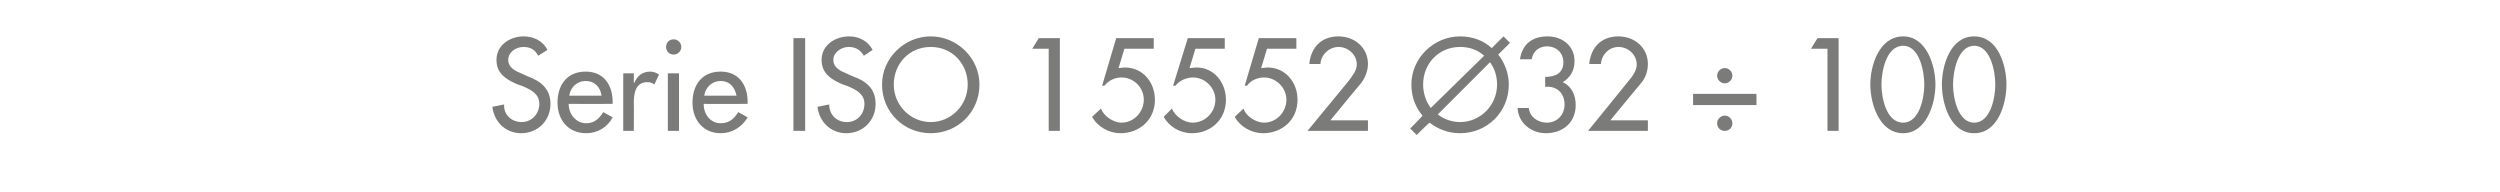 <?xml version="1.0" standalone="no"?><!DOCTYPE svg PUBLIC "-//W3C//DTD SVG 1.1//EN" "http://www.w3.org/Graphics/SVG/1.1/DTD/svg11.dtd"><svg xmlns="http://www.w3.org/2000/svg" version="1.1" width="426px" height="32.7px" viewBox="0 -5 426 32.7" style="top:-5px">  <desc>Serie ISO 15552 32 ÷ 100</desc>  <defs/>  <g id="Polygon201797">    <path d="M 91.7 4.5 C 91.2 3.5 90.4 3 89.2 3 C 87.9 3 86.6 3.9 86.6 5.2 C 86.6 6.5 87.8 7.1 88.8 7.5 C 88.8 7.5 89.9 8 89.9 8 C 92.1 8.8 93.8 10.1 93.8 12.7 C 93.8 15.6 91.6 17.7 88.8 17.7 C 86.2 17.7 84.2 15.8 83.9 13.2 C 83.9 13.2 85.9 12.8 85.9 12.8 C 85.8 14.6 87.2 15.8 88.9 15.8 C 90.6 15.8 91.9 14.4 91.9 12.7 C 91.9 11 90.5 10.3 89.1 9.7 C 89.1 9.7 88 9.3 88 9.3 C 86.2 8.5 84.6 7.5 84.6 5.2 C 84.6 2.7 86.9 1.2 89.2 1.2 C 91 1.2 92.5 2 93.3 3.5 C 93.3 3.5 91.7 4.5 91.7 4.5 Z M 96.9 12.7 C 96.9 14.4 98.1 16 99.9 16 C 101.3 16 102.1 15.2 102.8 14.1 C 102.8 14.1 104.4 15 104.4 15 C 103.5 16.7 101.8 17.7 99.9 17.7 C 96.8 17.7 95 15.4 95 12.5 C 95 9.5 96.6 7.2 99.8 7.2 C 102.9 7.2 104.4 9.5 104.4 12.4 C 104.41 12.43 104.4 12.7 104.4 12.7 C 104.4 12.7 96.91 12.73 96.9 12.7 Z M 102.5 11.3 C 102.3 9.8 101.3 8.8 99.8 8.8 C 98.3 8.8 97.2 9.9 97 11.3 C 97 11.3 102.5 11.3 102.5 11.3 Z M 108 9.1 C 108 9.1 108.1 9.09 108.1 9.1 C 108.6 7.9 109.5 7.2 110.8 7.2 C 111.3 7.2 111.9 7.4 112.3 7.7 C 112.3 7.7 111.5 9.4 111.5 9.4 C 111.1 9.1 110.8 9 110.3 9 C 108.3 9 108 10.9 108 12.5 C 108.04 12.49 108 17.3 108 17.3 L 106.2 17.3 L 106.2 7.5 L 108 7.5 L 108 9.1 Z M 115.7 17.3 L 113.8 17.3 L 113.8 7.5 L 115.7 7.5 L 115.7 17.3 Z M 116.1 3 C 116.1 3.7 115.5 4.3 114.8 4.3 C 114 4.3 113.5 3.7 113.5 3 C 113.5 2.3 114 1.7 114.8 1.7 C 115.5 1.7 116.1 2.3 116.1 3 Z M 119.9 12.7 C 119.9 14.4 121 16 122.8 16 C 124.3 16 125.1 15.2 125.8 14.1 C 125.8 14.1 127.4 15 127.4 15 C 126.4 16.7 124.7 17.7 122.8 17.7 C 119.8 17.7 118 15.4 118 12.5 C 118 9.5 119.6 7.2 122.8 7.2 C 125.9 7.2 127.4 9.5 127.4 12.4 C 127.36 12.43 127.4 12.7 127.4 12.7 C 127.4 12.7 119.86 12.73 119.9 12.7 Z M 125.5 11.3 C 125.2 9.8 124.3 8.8 122.8 8.8 C 121.3 8.8 120.2 9.9 120 11.3 C 120 11.3 125.5 11.3 125.5 11.3 Z M 137.2 17.3 L 135.2 17.3 L 135.2 1.5 L 137.2 1.5 L 137.2 17.3 Z M 147.2 4.5 C 146.6 3.5 145.8 3 144.6 3 C 143.4 3 142 3.9 142 5.2 C 142 6.5 143.2 7.1 144.2 7.5 C 144.2 7.5 145.3 8 145.3 8 C 147.6 8.8 149.2 10.1 149.2 12.7 C 149.2 15.6 147 17.7 144.2 17.7 C 141.6 17.7 139.6 15.8 139.3 13.2 C 139.3 13.2 141.3 12.8 141.3 12.8 C 141.3 14.6 142.6 15.8 144.3 15.8 C 146.1 15.8 147.3 14.4 147.3 12.7 C 147.3 11 145.9 10.3 144.5 9.7 C 144.5 9.7 143.4 9.3 143.4 9.3 C 141.6 8.5 140 7.5 140 5.2 C 140 2.7 142.3 1.2 144.7 1.2 C 146.4 1.2 147.9 2 148.7 3.5 C 148.7 3.5 147.2 4.5 147.2 4.5 Z M 166.9 9.4 C 166.9 14.1 163.2 17.7 158.6 17.7 C 154 17.7 150.3 14.1 150.3 9.4 C 150.3 4.9 154.1 1.2 158.6 1.2 C 163.1 1.2 166.9 4.9 166.9 9.4 Z M 164.9 9.4 C 164.9 5.9 162.3 3 158.6 3 C 154.9 3 152.3 5.9 152.3 9.4 C 152.3 13 155.2 15.8 158.6 15.8 C 162 15.8 164.9 13 164.9 9.4 Z M 175.9 3.3 L 177 1.5 L 180.6 1.5 L 180.6 17.3 L 178.7 17.3 L 178.7 3.3 L 175.9 3.3 Z M 191.6 3.3 L 190.6 6.6 C 190.6 6.6 191.72 6.49 191.7 6.5 C 194.8 6.5 196.8 9.1 196.8 12 C 196.8 15.4 194.2 17.7 190.9 17.7 C 189 17.7 187 16.6 186.1 14.9 C 186.1 14.9 187.6 13.5 187.6 13.5 C 188.1 14.8 189.7 15.9 191.1 15.9 C 193.2 15.9 194.9 14.1 194.9 12 C 194.9 9.9 193.2 8.2 191.1 8.2 C 190 8.2 188.9 8.7 188.2 9.6 C 188.18 9.62 187.8 9.6 187.8 9.6 L 190.2 1.5 L 196.6 1.5 L 196.6 3.3 L 191.6 3.3 Z M 203.7 3.3 L 202.7 6.6 C 202.7 6.6 203.86 6.49 203.9 6.5 C 206.9 6.5 208.9 9.1 208.9 12 C 208.9 15.4 206.3 17.7 203.1 17.7 C 201.1 17.7 199.2 16.6 198.3 14.9 C 198.3 14.9 199.7 13.5 199.7 13.5 C 200.2 14.8 201.8 15.9 203.2 15.9 C 205.4 15.9 207.1 14.1 207.1 12 C 207.1 9.9 205.3 8.2 203.3 8.2 C 202.2 8.2 201 8.7 200.3 9.6 C 200.31 9.62 199.9 9.6 199.9 9.6 L 202.4 1.5 L 208.7 1.5 L 208.7 3.3 L 203.7 3.3 Z M 215.9 3.3 L 214.9 6.6 C 214.9 6.6 216 6.49 216 6.5 C 219.1 6.5 221.1 9.1 221.1 12 C 221.1 15.4 218.5 17.7 215.2 17.7 C 213.3 17.7 211.3 16.6 210.4 14.9 C 210.4 14.9 211.9 13.5 211.9 13.5 C 212.3 14.8 214 15.9 215.4 15.9 C 217.5 15.9 219.2 14.1 219.2 12 C 219.2 9.9 217.4 8.2 215.4 8.2 C 214.3 8.2 213.1 8.7 212.5 9.6 C 212.45 9.62 212.1 9.6 212.1 9.6 L 214.5 1.5 L 220.9 1.5 L 220.9 3.3 L 215.9 3.3 Z M 233.1 15.5 L 233.1 17.3 L 222.8 17.3 C 222.8 17.3 229.78 8.82 229.8 8.8 C 230.4 8 231.2 7 231.2 6 C 231.2 4.3 229.7 3 228.1 3 C 226.5 3 225.1 4.3 225 5.9 C 225 5.9 223.1 5.9 223.1 5.9 C 223.4 3 225.2 1.2 228.1 1.2 C 230.8 1.2 233.1 3.1 233.1 5.9 C 233.1 7.1 232.6 8.3 231.9 9.2 C 231.9 9.16 226.7 15.5 226.7 15.5 L 233.1 15.5 Z M 245 14.5 C 246 15.3 247.4 15.8 248.8 15.8 C 252.2 15.8 255.1 13 255.1 9.4 C 255.1 8 254.7 6.7 253.9 5.6 C 253.9 5.6 245 14.5 245 14.5 Z M 252.9 4.5 C 251.8 3.5 250.4 3 248.8 3 C 245.1 3 242.5 5.9 242.5 9.4 C 242.5 10.9 243 12.3 243.8 13.4 C 243.8 13.4 252.9 4.5 252.9 4.5 Z M 242.4 14.7 C 241.2 13.3 240.5 11.5 240.5 9.4 C 240.5 4.9 244.3 1.2 248.8 1.2 C 250.9 1.2 252.8 1.9 254.2 3.2 C 254.2 3.17 256.2 1.2 256.2 1.2 L 257.3 2.3 C 257.3 2.3 255.29 4.3 255.3 4.3 C 256.4 5.7 257.1 7.5 257.1 9.4 C 257.1 14.1 253.4 17.7 248.8 17.7 C 246.8 17.7 245 17 243.6 15.9 C 243.57 15.85 241.4 18 241.4 18 L 240.3 16.9 C 240.3 16.9 242.44 14.74 242.4 14.7 Z M 263.3 8.1 C 265 8.1 266.4 7.5 266.4 5.6 C 266.4 4 265.2 2.9 263.6 2.9 C 262.2 2.9 261.2 3.8 261 5.1 C 261 5.1 259 5.1 259 5.1 C 259.4 2.5 261.1 1.2 263.7 1.2 C 266.2 1.2 268.3 2.8 268.3 5.4 C 268.3 7 267.6 8.2 266.3 9 C 267.8 9.7 268.5 11.2 268.5 12.9 C 268.5 15.9 266.3 17.7 263.4 17.7 C 261 17.7 258.7 16 258.6 13.4 C 258.6 13.4 260.5 13.4 260.5 13.4 C 260.7 15 262.1 15.9 263.6 15.9 C 265.3 15.9 266.6 14.6 266.6 12.8 C 266.6 10.8 265.2 9.6 263.3 9.8 C 263.3 9.8 263.3 8.1 263.3 8.1 Z M 280.8 15.5 L 280.8 17.3 L 270.6 17.3 C 270.6 17.3 277.51 8.82 277.5 8.8 C 278.2 8 278.9 7 278.9 6 C 278.9 4.3 277.4 3 275.8 3 C 274.2 3 272.9 4.3 272.8 5.9 C 272.8 5.9 270.8 5.9 270.8 5.9 C 271.1 3 272.9 1.2 275.8 1.2 C 278.5 1.2 280.8 3.1 280.8 5.9 C 280.8 7.1 280.4 8.3 279.6 9.2 C 279.63 9.16 274.4 15.5 274.4 15.5 L 280.8 15.5 Z M 288.5 11 L 299.3 11 L 299.3 12.9 L 288.5 12.9 L 288.5 11 Z M 295.2 16 C 295.2 16.8 294.6 17.3 293.9 17.3 C 293.2 17.3 292.6 16.8 292.6 16 C 292.6 15.3 293.2 14.7 293.9 14.7 C 294.6 14.7 295.2 15.3 295.2 16 Z M 295.2 7.9 C 295.2 8.6 294.6 9.2 293.9 9.2 C 293.2 9.2 292.6 8.6 292.6 7.9 C 292.6 7.2 293.2 6.6 293.9 6.6 C 294.6 6.6 295.2 7.2 295.2 7.9 Z M 308.6 3.3 L 309.7 1.5 L 313.3 1.5 L 313.3 17.3 L 311.4 17.3 L 311.4 3.3 L 308.6 3.3 Z M 318.7 9.4 C 318.7 6.2 320.2 1.2 324.3 1.2 C 328.3 1.2 329.8 6.2 329.8 9.4 C 329.8 12.6 328.3 17.7 324.3 17.7 C 320.2 17.7 318.7 12.6 318.7 9.4 Z M 320.6 9.4 C 320.6 11.6 321.4 15.9 324.3 15.9 C 327.1 15.9 327.9 11.6 327.9 9.4 C 327.9 7.2 327.1 2.8 324.3 2.8 C 321.4 2.8 320.6 7.2 320.6 9.4 Z M 330.9 9.4 C 330.9 6.2 332.3 1.2 336.4 1.2 C 340.5 1.2 341.9 6.2 341.9 9.4 C 341.9 12.6 340.5 17.7 336.4 17.7 C 332.3 17.7 330.9 12.6 330.9 9.4 Z M 332.8 9.4 C 332.8 11.6 333.6 15.9 336.4 15.9 C 339.2 15.9 340 11.6 340 9.4 C 340 7.2 339.2 2.8 336.4 2.8 C 333.6 2.8 332.8 7.2 332.8 9.4 Z " stroke="none" fill="#7b7b7a"/>  </g></svg>